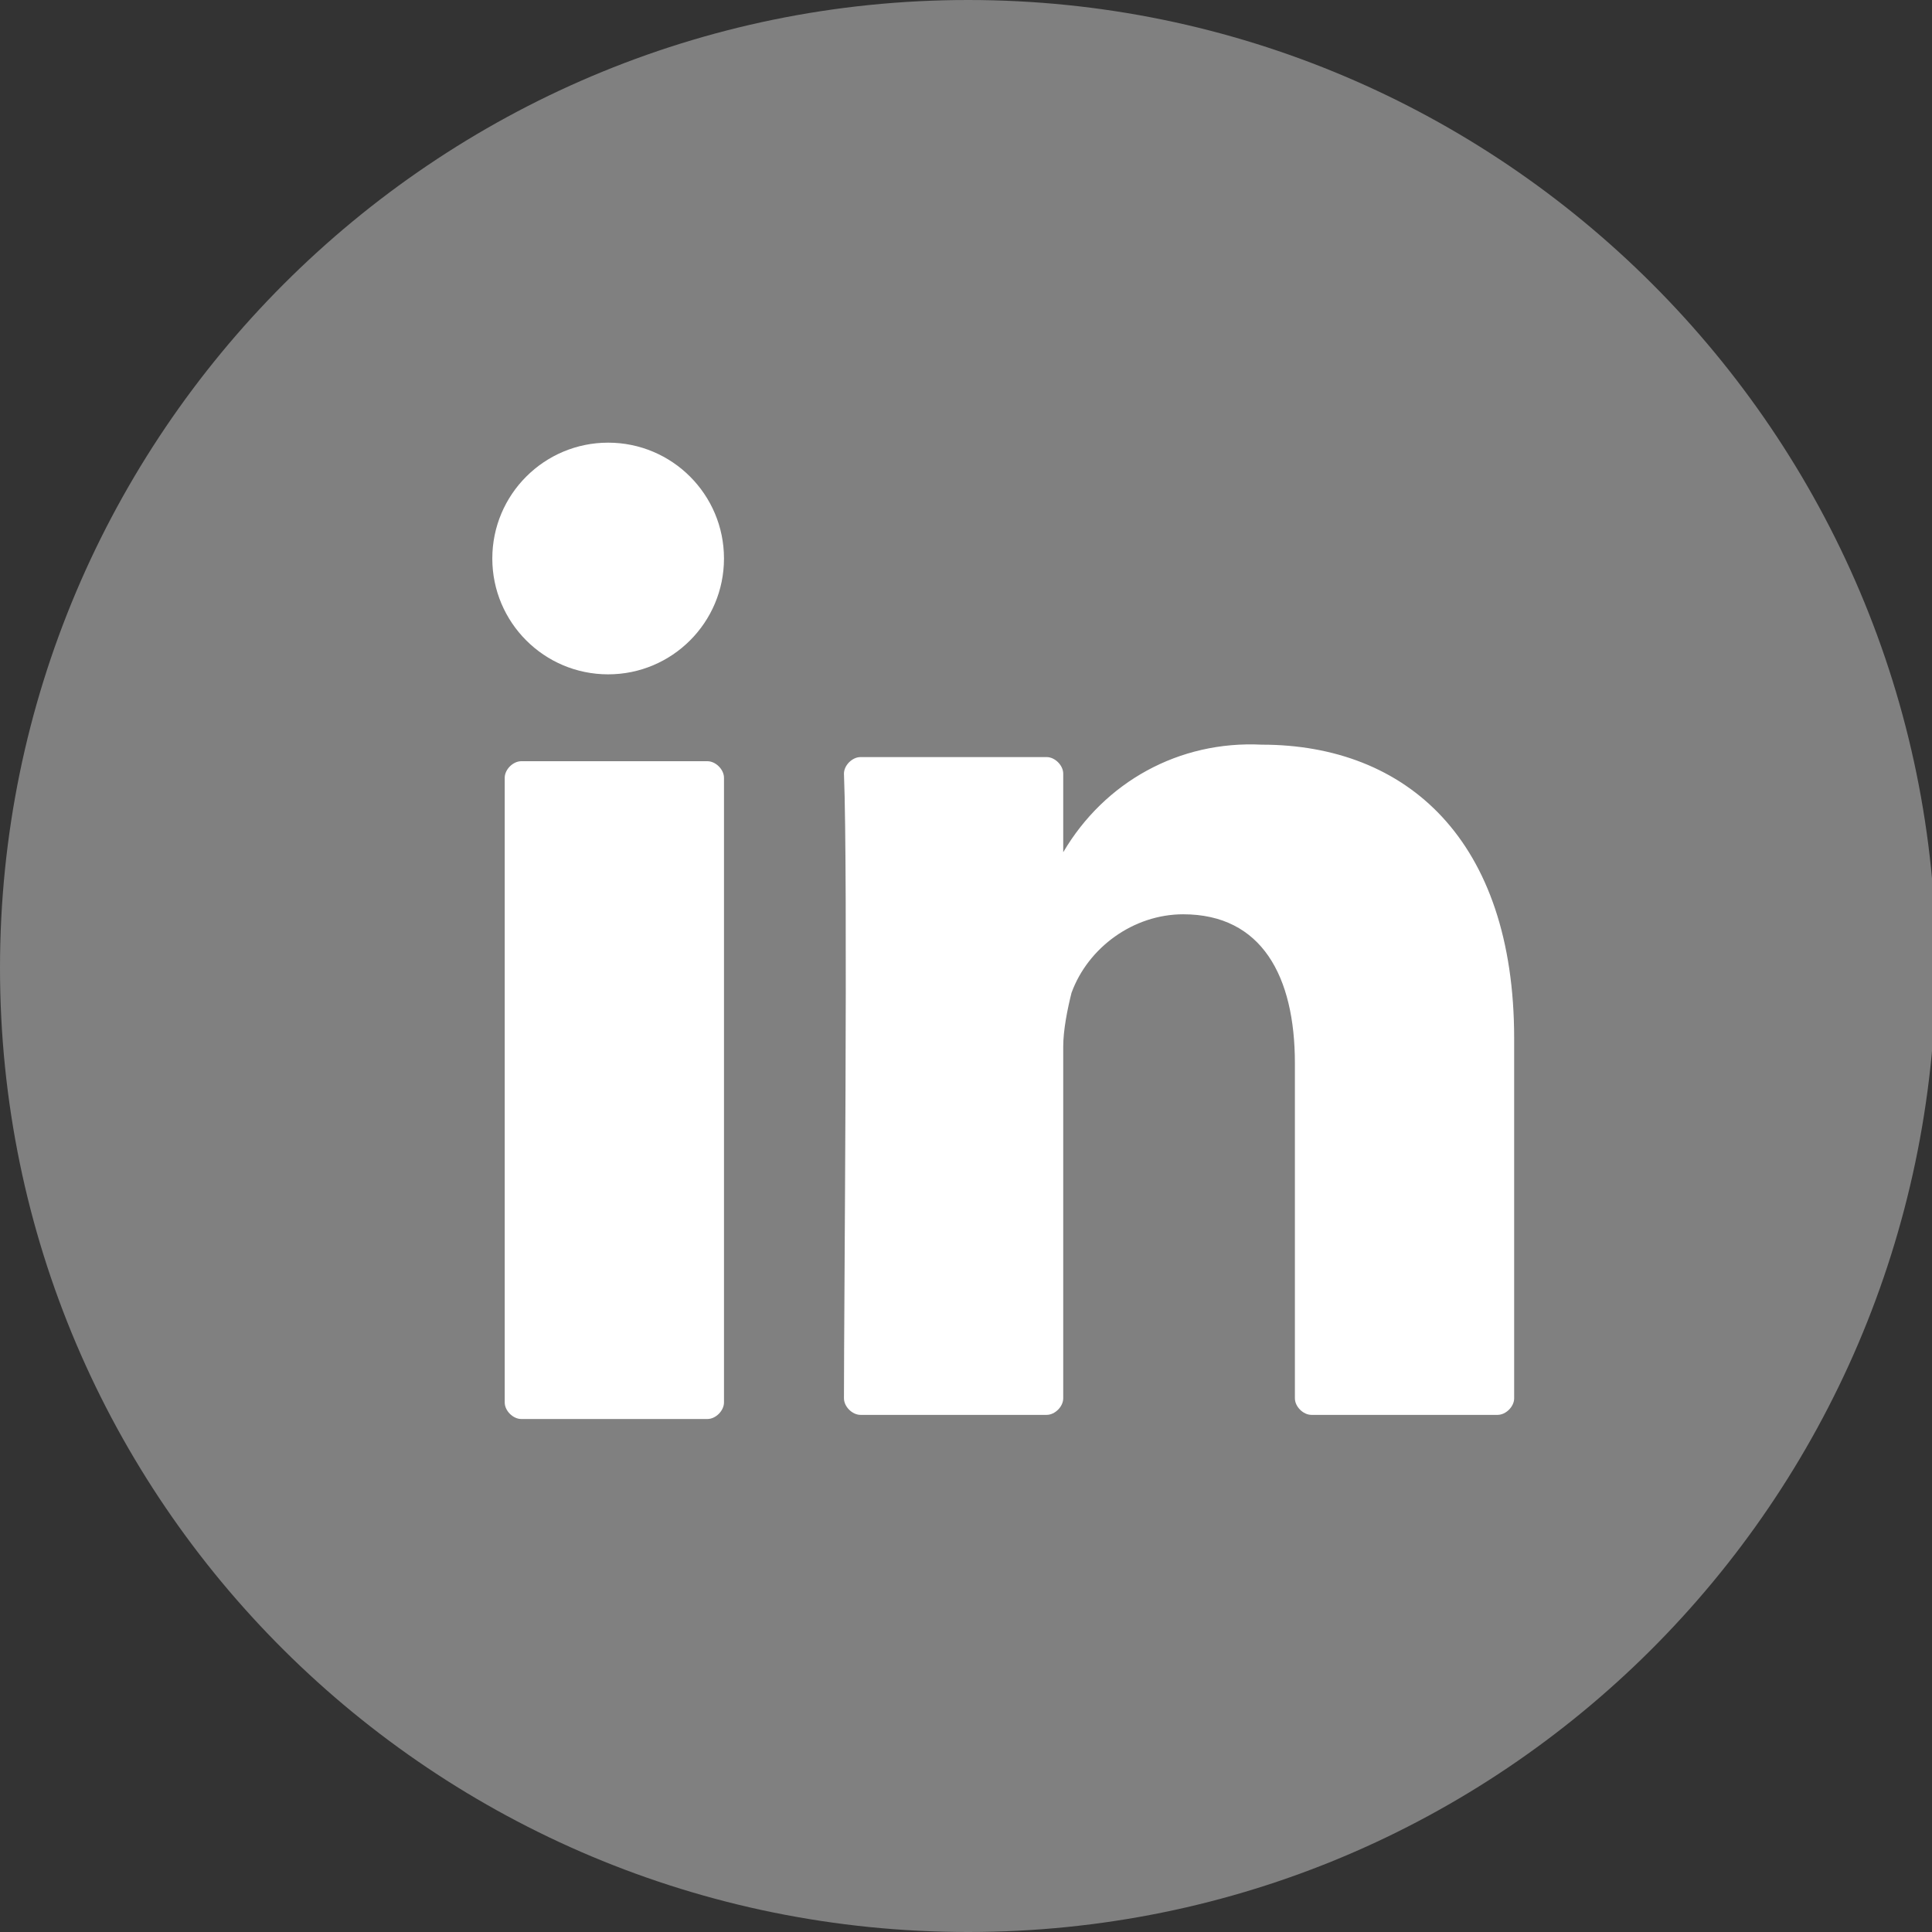 <?xml version="1.0" encoding="utf-8"?>
<!-- Generator: Adobe Illustrator 26.2.1, SVG Export Plug-In . SVG Version: 6.00 Build 0)  -->
<svg version="1.1" id="Capa_1" xmlns="http://www.w3.org/2000/svg" xmlns:xlink="http://www.w3.org/1999/xlink" x="0px" y="0px"
	 viewBox="0 0 46.7 46.7" style="enable-background:new 0 0 46.7 46.7;" xml:space="preserve">
<rect x="0" y="0" width="46.7" height="46.7" fill="#333333" stroke="none"/>
<style type="text/css">
	.st0{fill:#808080;}
	.st1{fill:#FFFFFF;}
</style>
<g id="Capa_2_00000103944221528854433750000014488063821482888339_">
	<g id="Capa_1-2">
		<path class="st0" d="M23.4,46.7C10.5,46.7,0,36.3,0,23.4S10.5,0,23.4,0s23.4,10.5,23.4,23.4C46.7,36.3,36.3,46.7,23.4,46.7z"/>
		<path class="st1" d="M36.6,25.1v8.7c0,0.2-0.2,0.4-0.4,0.4h-4.5c-0.2,0-0.4-0.2-0.4-0.4v-8.1c0-2.1-0.8-3.6-2.7-3.6
			c-1.2,0-2.3,0.8-2.7,1.9c-0.1,0.4-0.2,0.9-0.2,1.3v8.5c0,0.2-0.2,0.4-0.4,0.4h-4.5c-0.2,0-0.4-0.2-0.4-0.4c0-2.2,0.1-12.6,0-15.1
			c0-0.2,0.2-0.4,0.4-0.4h4.5c0.2,0,0.4,0.2,0.4,0.4c0,0,0,0,0,0v1.9v0l0,0v0c1-1.7,2.8-2.7,4.8-2.6C34,18,36.6,20.3,36.6,25.1z
			 M12.6,34.3h4.5c0.2,0,0.4-0.2,0.4-0.4V18.8c0-0.2-0.2-0.4-0.4-0.4h-4.5c-0.2,0-0.4,0.2-0.4,0.4v15.1
			C12.2,34.1,12.4,34.3,12.6,34.3z"/>
		<circle class="st1" cx="14.7" cy="13.5" r="2.8"/>
	</g>
</g>
</svg>
